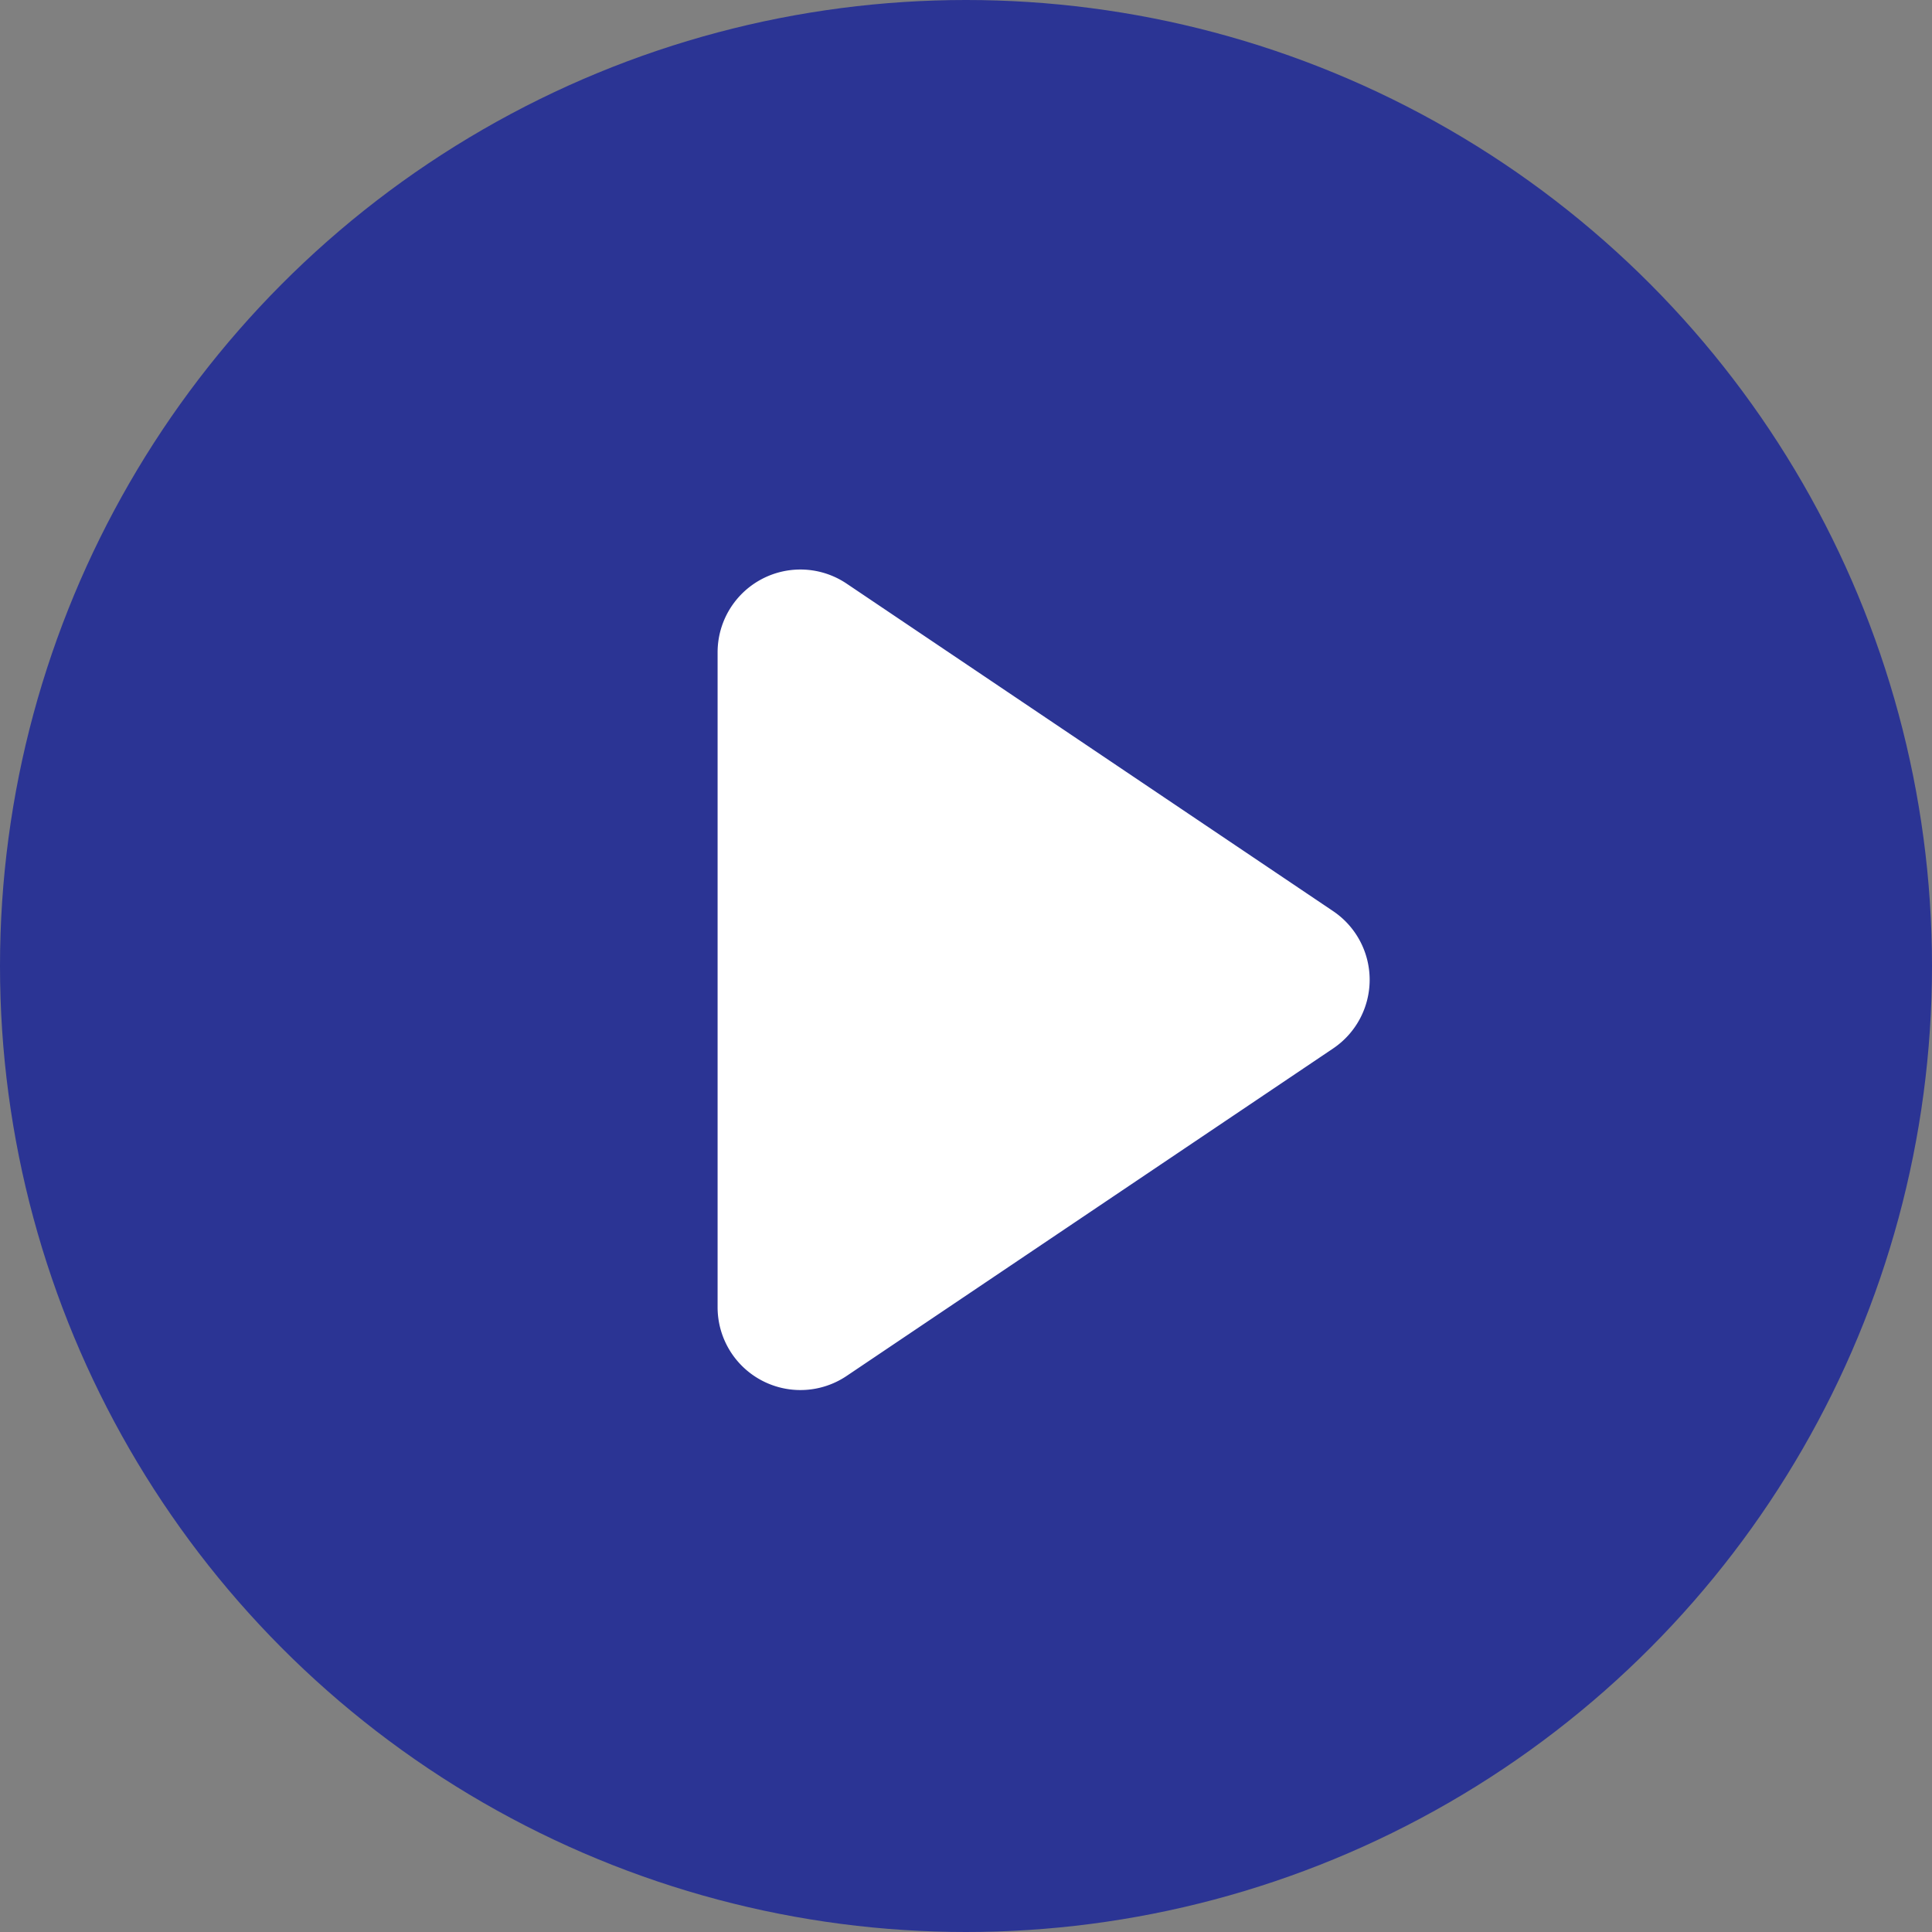 <svg xmlns="http://www.w3.org/2000/svg" width="70" height="70" viewBox="0 0 70 70"><rect x="0" y="0" width="70" height="70" fill="#808080" stroke="none"/><defs><style>.a{fill:#2b3494;}.b{fill:#fff;}</style></defs><g transform="translate(-341 -2832)"><circle class="a" cx="35" cy="35" r="35" transform="translate(341 2832)"/><path class="b" d="M15.011,3.7a3,3,0,0,1,4.978,0L31.853,21.325A3,3,0,0,1,29.365,26H5.635a3,3,0,0,1-2.489-4.675Z" transform="translate(393 2850) rotate(90)"/></g></svg>